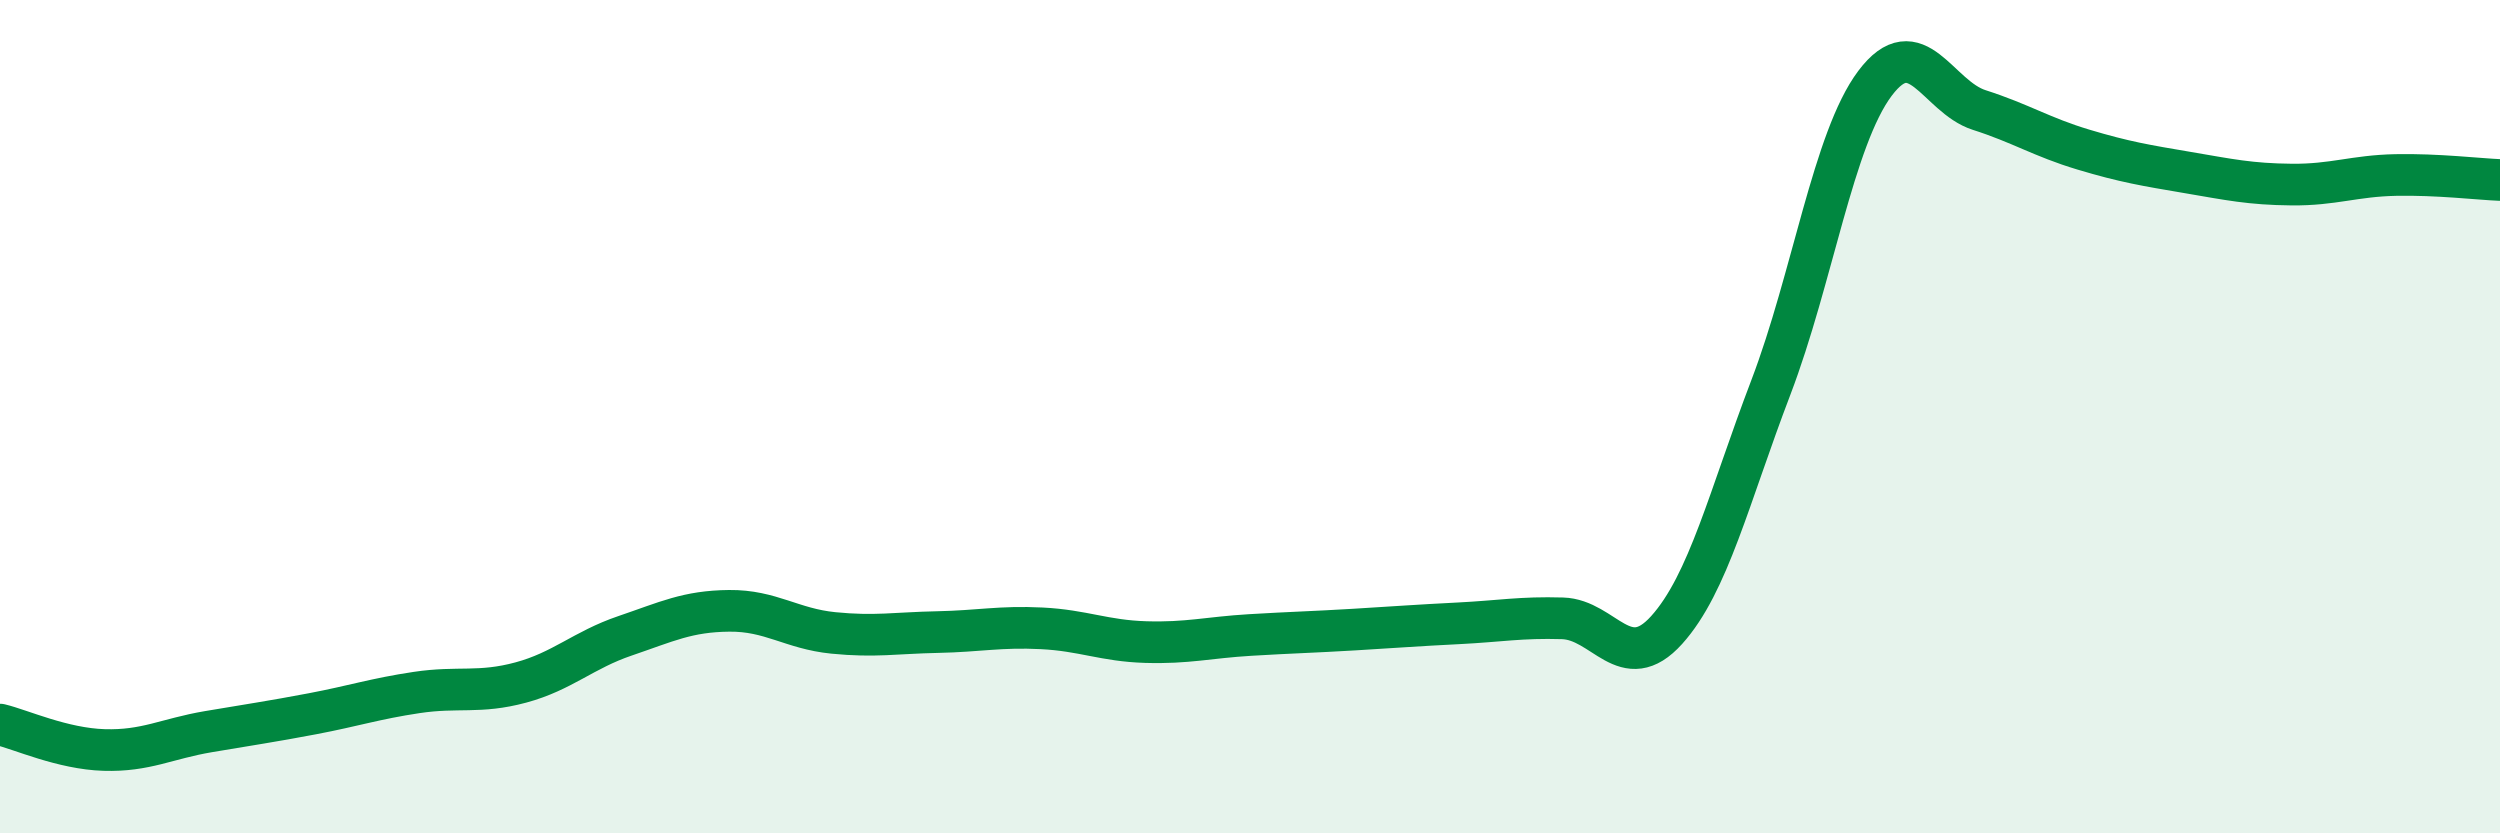 
    <svg width="60" height="20" viewBox="0 0 60 20" xmlns="http://www.w3.org/2000/svg">
      <path
        d="M 0,17.39 C 0.5,17.51 1.5,17.97 2.5,18 C 3.5,18.03 4,17.73 5,17.56 C 6,17.39 6.5,17.32 7.5,17.13 C 8.5,16.94 9,16.77 10,16.62 C 11,16.47 11.5,16.65 12.5,16.38 C 13.5,16.11 14,15.6 15,15.26 C 16,14.92 16.5,14.67 17.5,14.66 C 18.5,14.65 19,15.09 20,15.19 C 21,15.29 21.5,15.19 22.5,15.17 C 23.5,15.15 24,15.03 25,15.08 C 26,15.13 26.5,15.38 27.5,15.41 C 28.5,15.44 29,15.3 30,15.24 C 31,15.18 31.5,15.17 32.5,15.11 C 33.5,15.05 34,15.01 35,14.96 C 36,14.91 36.5,14.81 37.5,14.84 C 38.5,14.87 39,16.23 40,15.12 C 41,14.01 41.5,11.92 42.5,9.3 C 43.5,6.68 44,3.33 45,2 C 46,0.67 46.5,2.32 47.5,2.64 C 48.5,2.96 49,3.29 50,3.59 C 51,3.89 51.5,3.97 52.5,4.14 C 53.5,4.31 54,4.42 55,4.43 C 56,4.44 56.5,4.22 57.5,4.2 C 58.5,4.18 59.5,4.3 60,4.32L60 20L0 20Z"
        fill="#008740"
        opacity="0.1"
        stroke-linecap="round"
        stroke-linejoin="round"
      />
      <path
        d="M 0,17.39 C 0.5,17.51 1.5,17.97 2.5,18 C 3.5,18.03 4,17.73 5,17.56 C 6,17.39 6.5,17.32 7.5,17.13 C 8.5,16.94 9,16.77 10,16.62 C 11,16.47 11.5,16.65 12.5,16.38 C 13.5,16.11 14,15.6 15,15.26 C 16,14.92 16.5,14.67 17.5,14.66 C 18.5,14.65 19,15.09 20,15.19 C 21,15.29 21.5,15.19 22.5,15.17 C 23.5,15.15 24,15.03 25,15.08 C 26,15.13 26.5,15.38 27.5,15.41 C 28.5,15.44 29,15.3 30,15.24 C 31,15.18 31.5,15.17 32.5,15.11 C 33.5,15.05 34,15.01 35,14.96 C 36,14.91 36.5,14.81 37.5,14.84 C 38.5,14.87 39,16.23 40,15.12 C 41,14.01 41.5,11.92 42.5,9.3 C 43.5,6.68 44,3.33 45,2 C 46,0.67 46.5,2.32 47.5,2.64 C 48.5,2.96 49,3.29 50,3.59 C 51,3.89 51.5,3.97 52.5,4.14 C 53.5,4.31 54,4.42 55,4.43 C 56,4.44 56.5,4.22 57.5,4.2 C 58.5,4.18 59.5,4.3 60,4.32"
        stroke="#008740"
        stroke-width="1"
        fill="none"
        stroke-linecap="round"
        stroke-linejoin="round"
      />
    </svg>
  